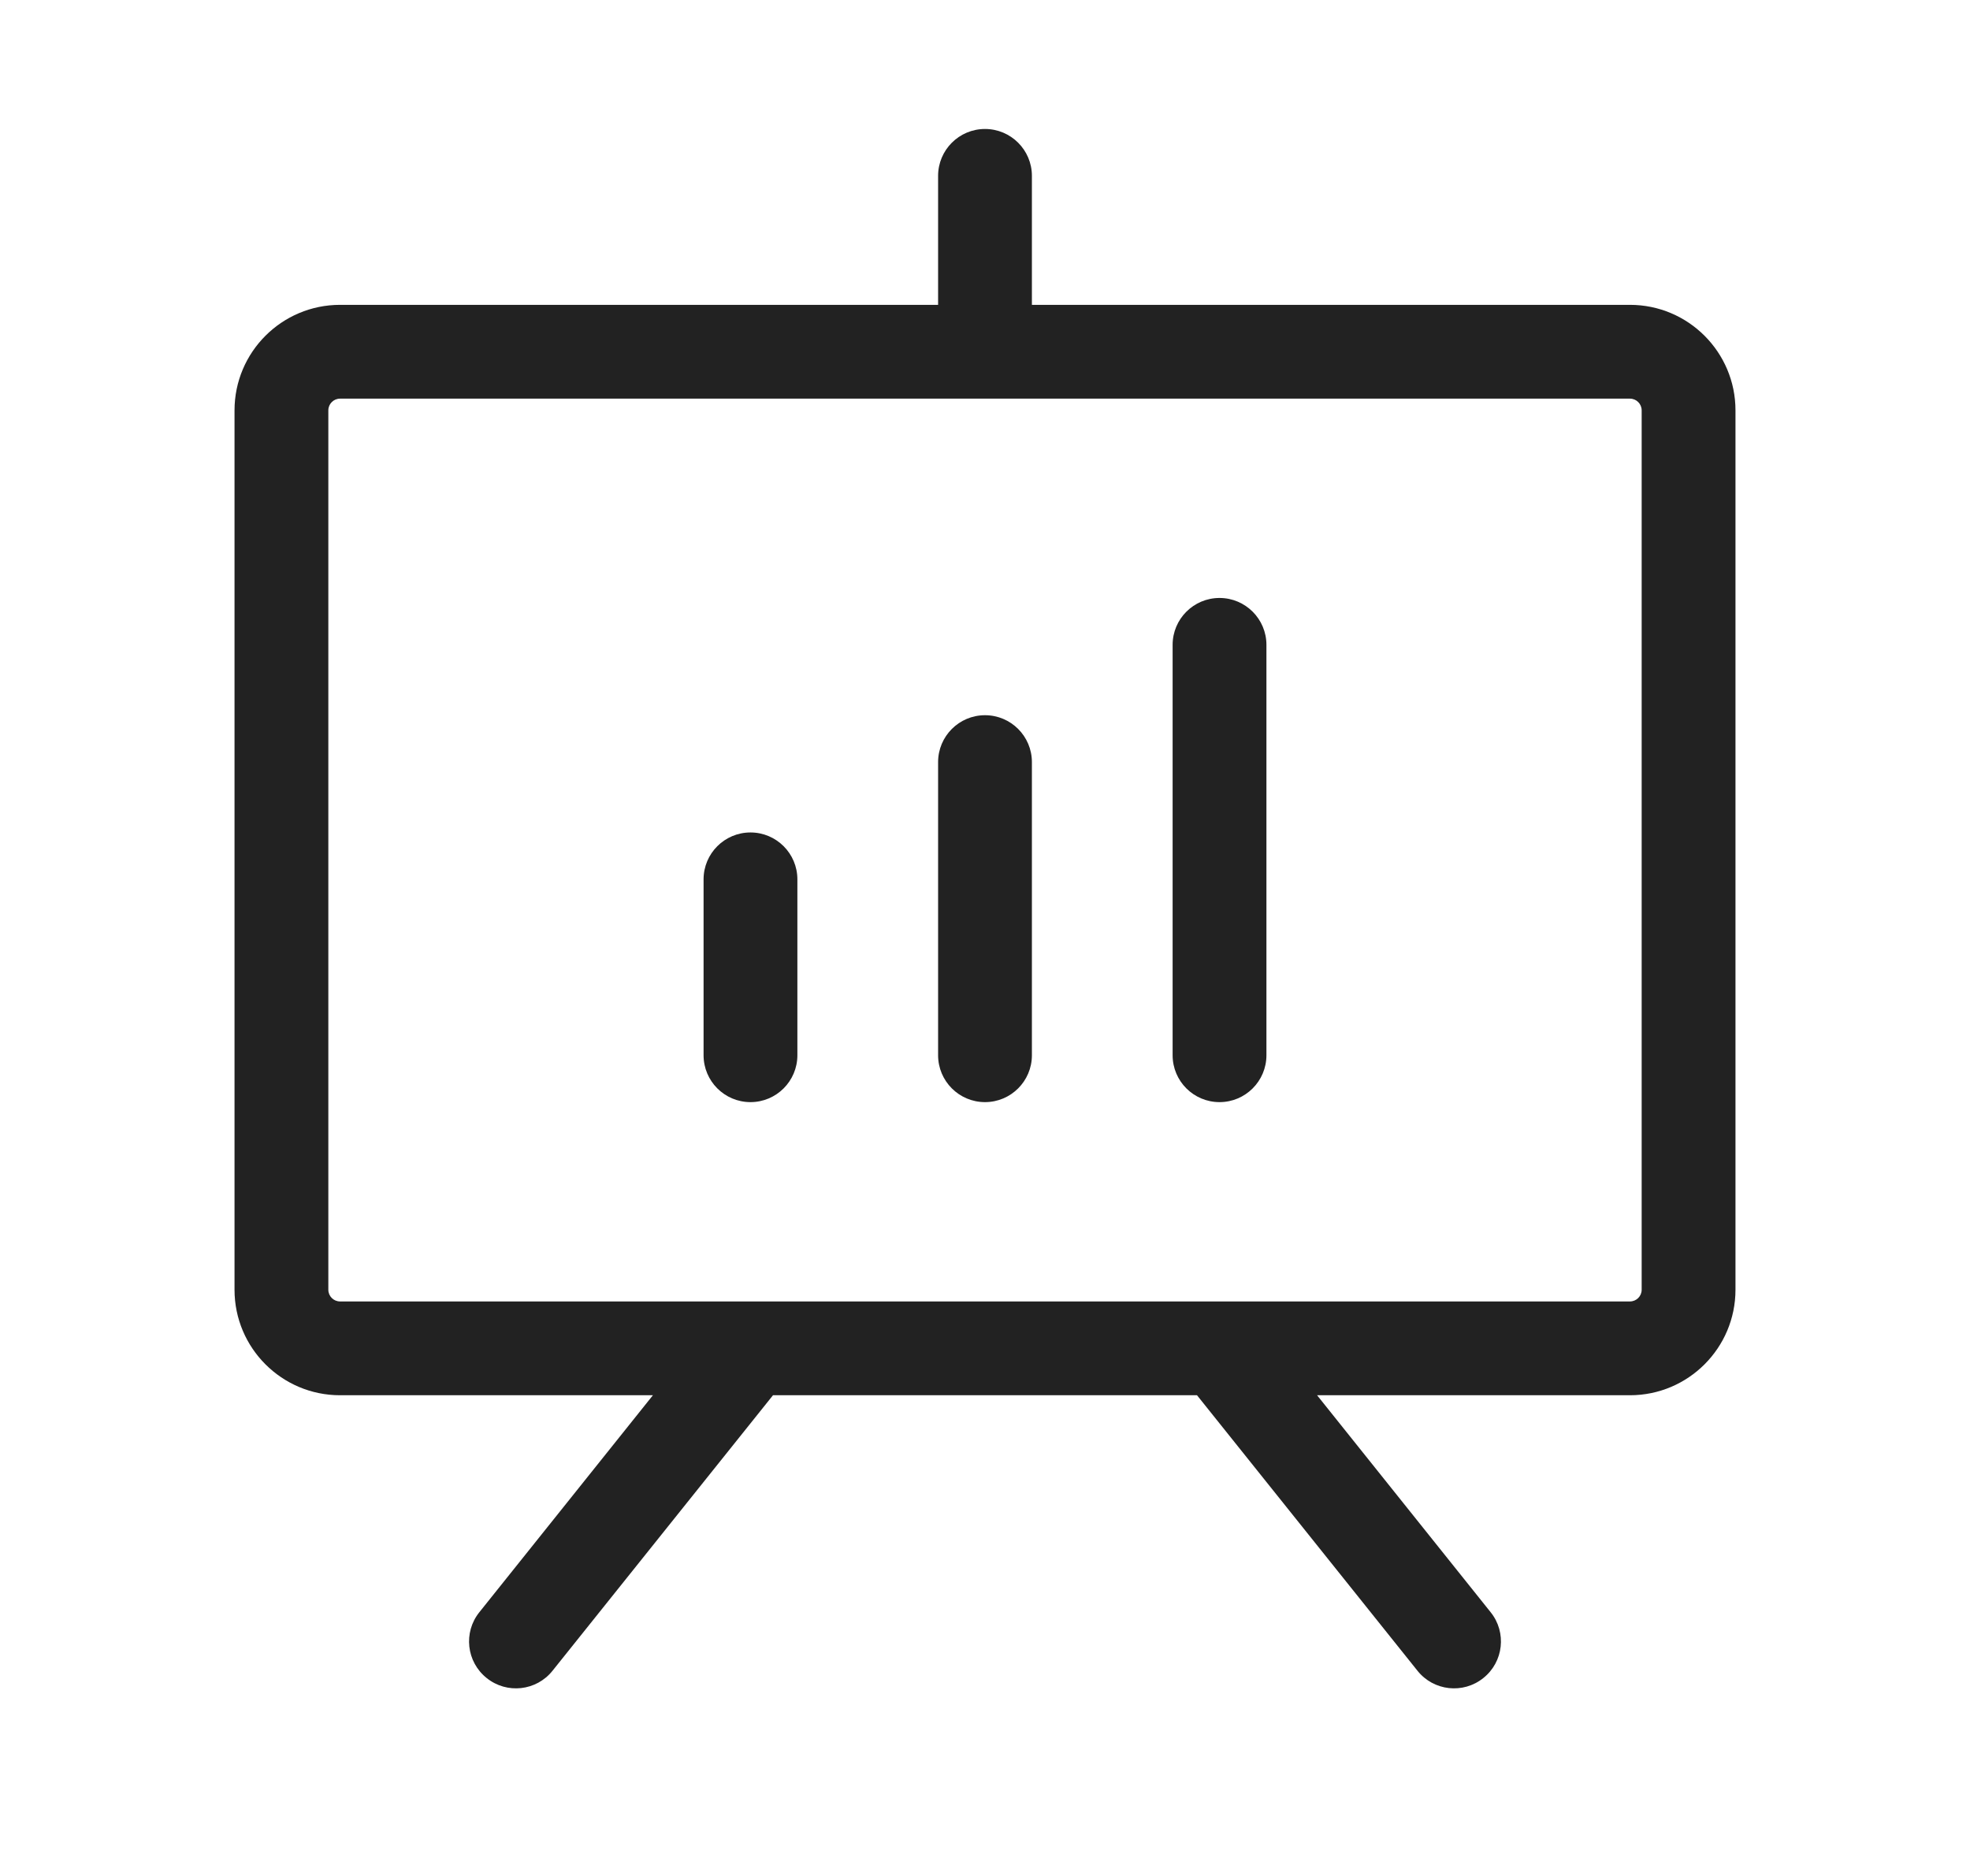 <svg width="21" height="20" viewBox="0 0 21 20" fill="none" xmlns="http://www.w3.org/2000/svg">
<path d="M8 8.875C8.276 8.875 8.5 9.099 8.5 9.375V11.25C8.5 11.526 8.276 11.75 8 11.75C7.724 11.75 7.5 11.526 7.5 11.25V9.375C7.5 9.099 7.724 8.875 8 8.875Z" fill="#222222"/>
<path d="M11 8.125C11 7.849 10.776 7.625 10.5 7.625C10.224 7.625 10 7.849 10 8.125V11.25C10 11.526 10.224 11.75 10.5 11.75C10.776 11.75 11 11.526 11 11.25L11 8.125Z" fill="#222222"/>
<path d="M13 6.375C13.276 6.375 13.5 6.599 13.5 6.875L13.5 11.25C13.5 11.526 13.276 11.75 13 11.75C12.724 11.75 12.5 11.526 12.5 11.25L12.5 6.875C12.5 6.599 12.724 6.375 13 6.375Z" fill="#222222"/>
<path fill-rule="evenodd" clip-rule="evenodd" d="M11 1.875C11 1.599 10.776 1.375 10.5 1.375C10.224 1.375 10 1.599 10 1.875V3.25L3.625 3.25C3.004 3.25 2.5 3.754 2.5 4.375L2.5 13.75C2.5 14.371 3.004 14.875 3.625 14.875H6.96L5.11 17.188C4.937 17.403 4.972 17.718 5.188 17.89C5.403 18.063 5.718 18.028 5.89 17.812L8.24 14.875L12.76 14.875L15.11 17.812C15.282 18.028 15.597 18.063 15.812 17.89C16.028 17.718 16.063 17.403 15.89 17.188L14.04 14.875H17.375C17.996 14.875 18.5 14.371 18.5 13.75V4.375C18.5 3.754 17.996 3.25 17.375 3.25L11 3.25V1.875ZM3.625 4.25C3.556 4.25 3.5 4.306 3.5 4.375L3.5 13.75C3.5 13.819 3.556 13.875 3.625 13.875L17.375 13.875C17.444 13.875 17.5 13.819 17.5 13.75V4.375C17.5 4.306 17.444 4.25 17.375 4.25L3.625 4.25Z" fill="#222222"/>
</svg>
